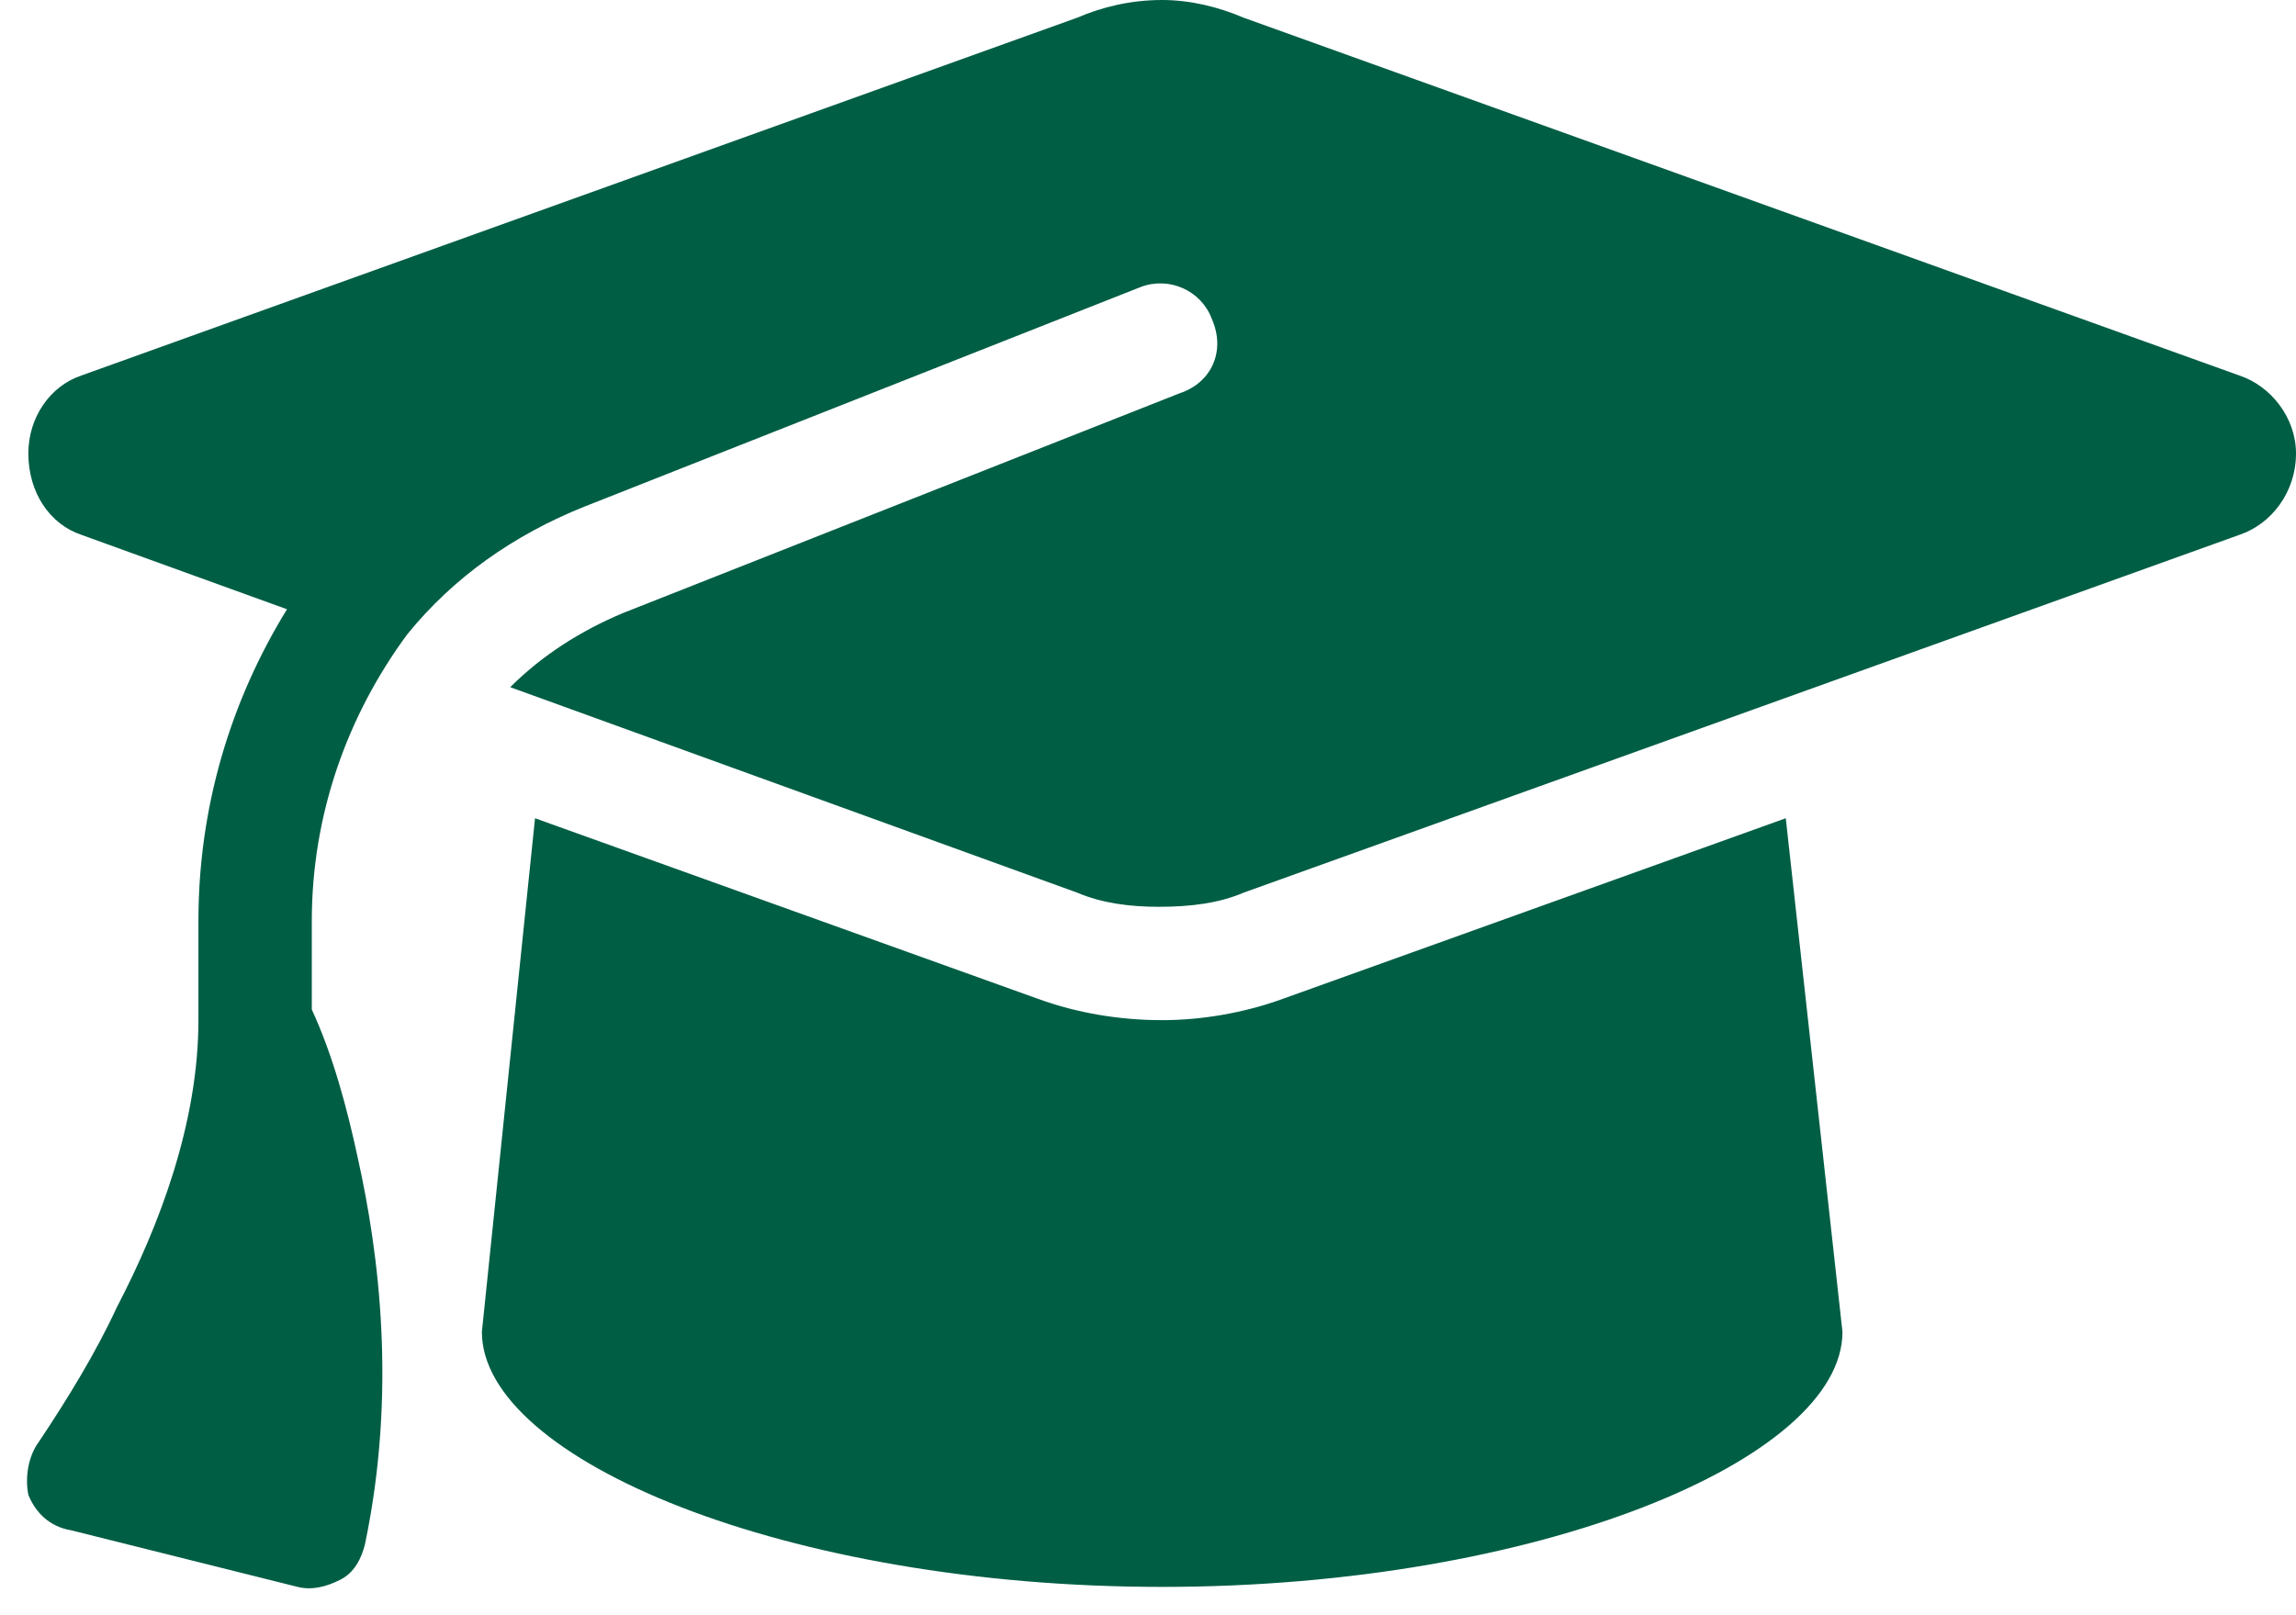 <svg width="81" height="57" viewBox="0 0 81 57" fill="none" xmlns="http://www.w3.org/2000/svg">
<path d="M41 0C39.875 0 38.875 0.25 38 0.625L2.875 13.25C1.75 13.625 1 14.75 1 16C1 17.375 1.75 18.5 2.875 18.875L10.125 21.5C8.125 24.75 7 28.5 7 32.5V36C7 39.625 5.625 43.25 4.125 46.125C3.375 47.75 2.375 49.375 1.375 50.875C1 51.375 0.875 52.125 1 52.75C1.25 53.375 1.75 53.875 2.5 54L10.5 56C11 56.125 11.5 56 12 55.75C12.5 55.5 12.75 55 12.875 54.5C14 49.125 13.375 44.25 12.625 40.875C12.25 39.125 11.75 37.25 11 35.625V32.5C11 28.75 12.25 25.25 14.375 22.375C16 20.375 18.125 18.875 20.625 17.875L40.25 10.125C41.25 9.75 42.375 10.25 42.75 11.25C43.25 12.375 42.75 13.5 41.625 13.875L22 21.625C20.5 22.25 19.125 23.125 18 24.25L38 31.5C38.875 31.875 39.875 32 40.875 32C42 32 43 31.875 43.875 31.5L79 18.875C80.125 18.5 81 17.375 81 16C81 14.75 80.125 13.625 79 13.25L43.875 0.625C43 0.25 42 0 41 0ZM17 47C17 51.5 27.75 56 41 56C54.25 56 65 51.5 65 47L63 28.875L45.25 35.25C43.875 35.75 42.375 36 41 36C39.5 36 38 35.75 36.625 35.25L18.875 28.875L17 47Z" fill="#005E45"/>
</svg>
